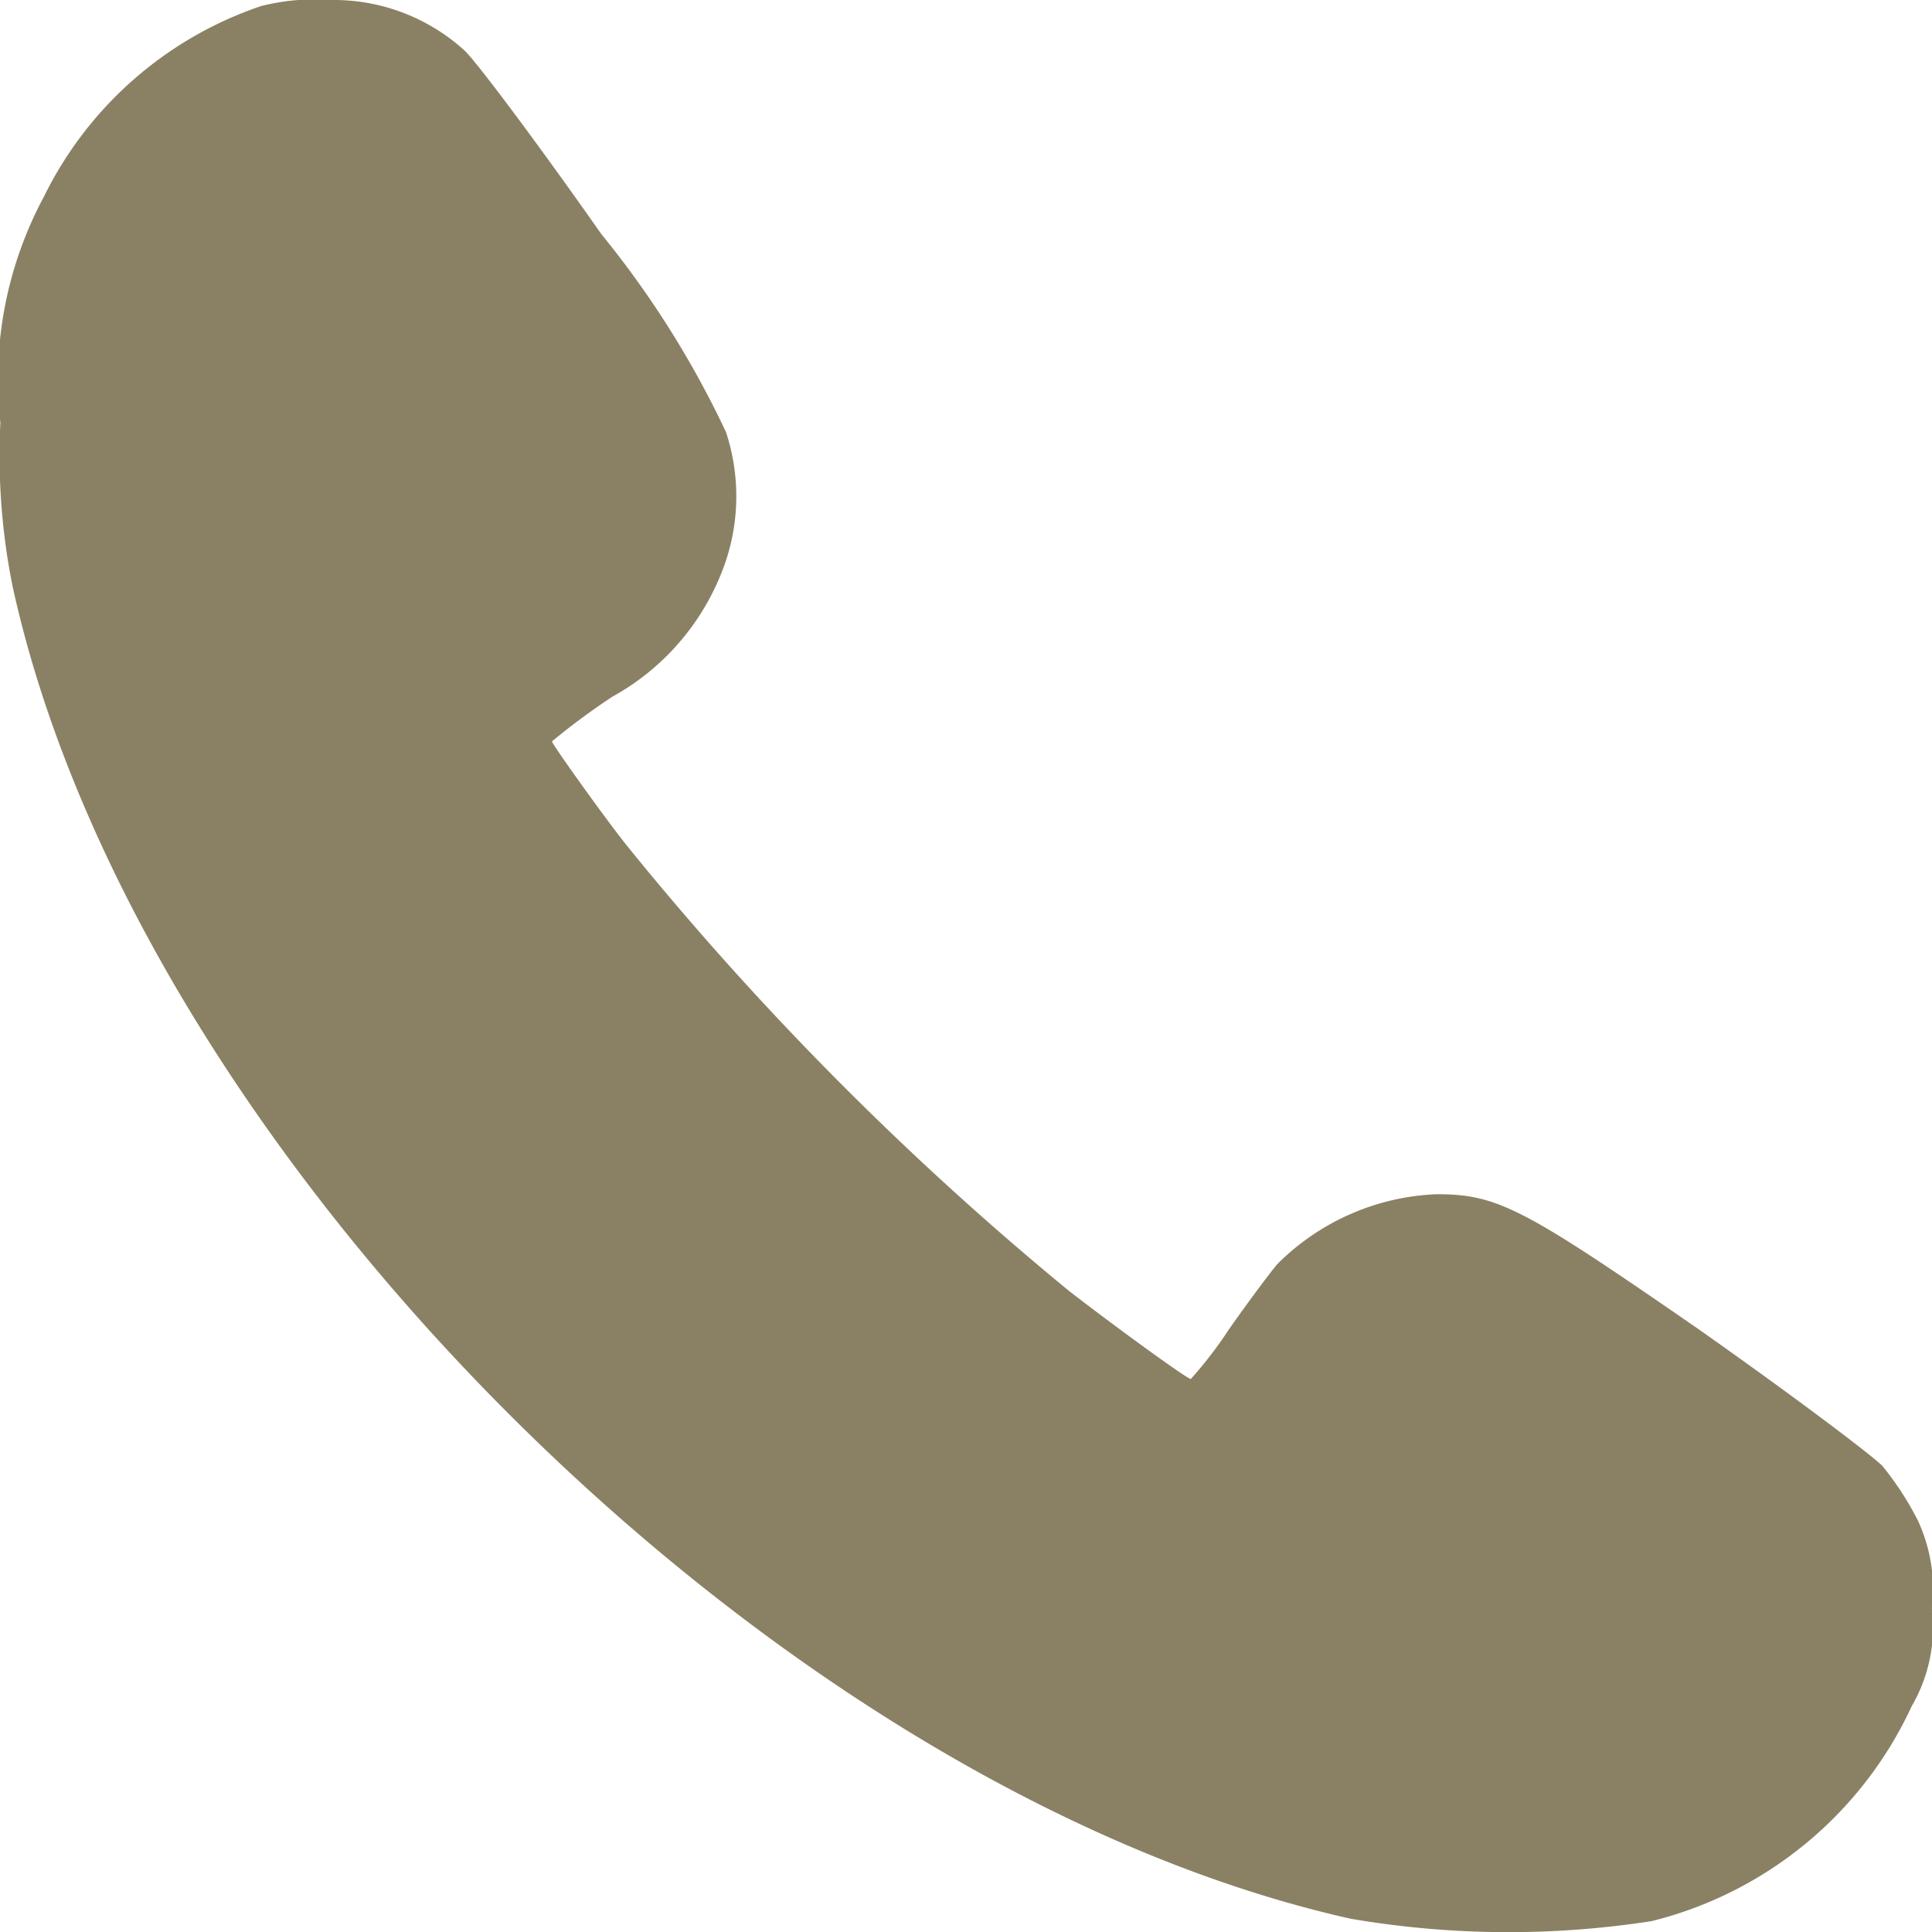 <svg xmlns="http://www.w3.org/2000/svg" width="16" height="16" viewBox="0 0 16 16">
  <defs>
    <style>
      .cls-1 {
        fill: #8a8164;
        fill-rule: evenodd;
      }
    </style>
  </defs>
  <path id="Forme_45" data-name="Forme 45" class="cls-1" d="M761.163,6301.05a3.114,3.114,0,0,0-1.8,1.58,3.2,3.2,0,0,0-.36,1.87,5.494,5.494,0,0,0,.1,1.35c1.027,4.71,6.309,9.97,11.082,11.04a7.742,7.742,0,0,0,2.493.02,3.23,3.23,0,0,0,2.154-1.78,1.3,1.3,0,0,0,.167-0.81,1.347,1.347,0,0,0-.117-0.73,2.525,2.525,0,0,0-.293-0.45c-0.1-.1-0.78-0.61-1.519-1.13-1.447-1-1.663-1.12-2.172-1.12a1.975,1.975,0,0,0-1.321.58c-0.059.07-.239,0.31-0.4,0.54a3.425,3.425,0,0,1-.315.41c-0.032,0-.649-0.45-1.01-0.73a25.726,25.726,0,0,1-3.655-3.68c-0.207-.26-0.626-0.85-0.626-0.87a5.763,5.763,0,0,1,.5-0.37,2.024,2.024,0,0,0,.942-1.13,1.7,1.7,0,0,0,0-1.06,7.933,7.933,0,0,0-1.032-1.64c-0.519-.74-1.028-1.42-1.132-1.52a1.609,1.609,0,0,0-1.1-.42A1.828,1.828,0,0,0,761.163,6301.05Z" transform="translate(-759 -6301)"/>
</svg>
